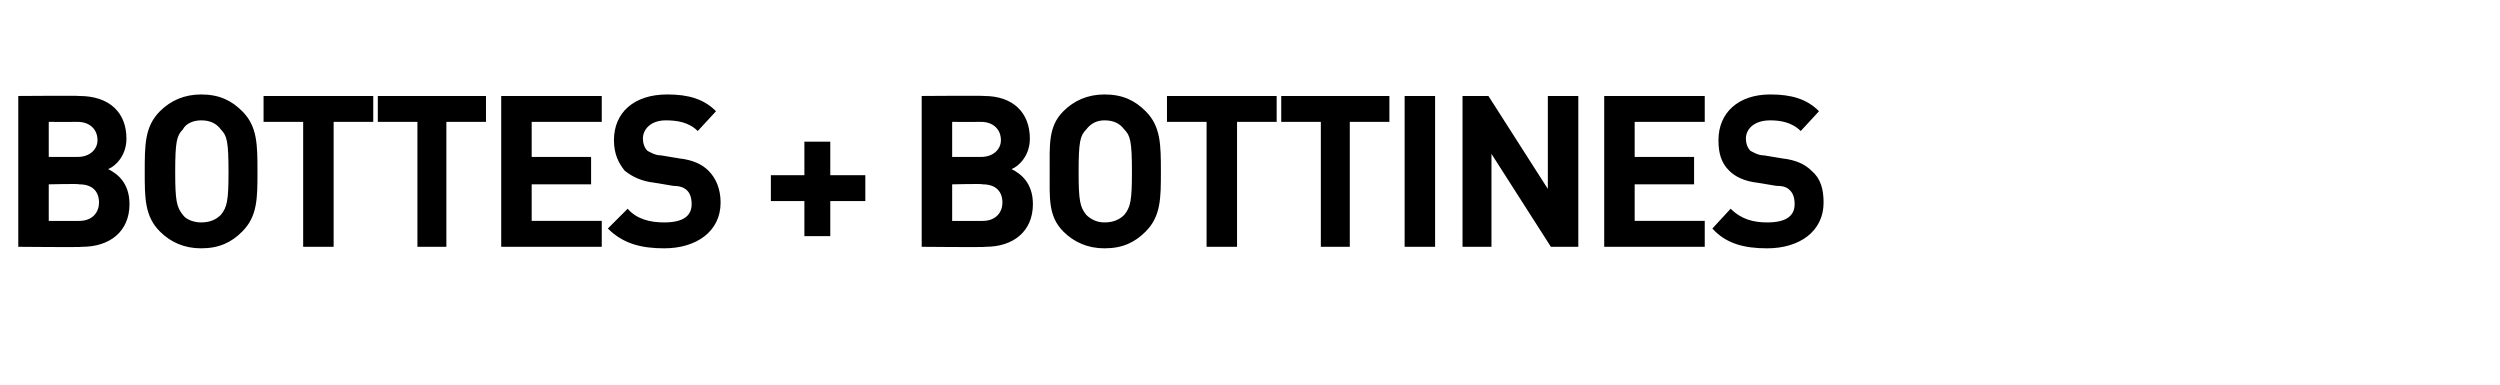<?xml version="1.0" standalone="no"?><!DOCTYPE svg PUBLIC "-//W3C//DTD SVG 1.1//EN" "http://www.w3.org/Graphics/SVG/1.1/DTD/svg11.dtd"><svg xmlns="http://www.w3.org/2000/svg" version="1.1" width="164.1px" height="25.3px" viewBox="0 -1 164.1 25.3" style="top:-1px"><desc>Bottes + Bottines</desc><defs/><g id="Polygon135743"><path d="m5.4 15.2c0 .04-4.2 0-4.2 0l0-9.9c0 0 4.04-.03 4 0c2 0 3.1 1.1 3.1 2.8c0 1.1-.7 1.8-1.2 2c.6.3 1.4.9 1.4 2.3c0 1.8-1.3 2.8-3.1 2.8zm-.2-4.1c.01-.05-2 0-2 0l0 2.4c0 0 2.01 0 2 0c.9 0 1.3-.6 1.3-1.2c0-.7-.4-1.2-1.3-1.2zm-.1-4.1c-.02.01-1.9 0-1.9 0l0 2.3c0 0 1.88 0 1.9 0c.8 0 1.3-.5 1.3-1.1c0-.7-.5-1.2-1.3-1.2zm10.8 7.2c-.7.7-1.5 1.1-2.7 1.1c-1.1 0-2-.4-2.7-1.1c-1-1-1-2.2-1-3.9c0-1.8 0-3 1-4c.7-.7 1.6-1.1 2.7-1.1c1.2 0 2 .4 2.7 1.1c1 1 1 2.2 1 4c0 1.7 0 2.9-1 3.9zm-1.4-6.7c-.3-.4-.7-.6-1.3-.6c-.5 0-1 .2-1.2.6c-.4.4-.5.8-.5 2.8c0 1.9.1 2.3.5 2.8c.2.3.7.5 1.2.5c.6 0 1-.2 1.3-.5c.4-.5.5-.9.5-2.8c0-2-.1-2.4-.5-2.8zm7.4-.5l0 8.2l-2 0l0-8.2l-2.6 0l0-1.7l7.2 0l0 1.7l-2.6 0zm7.4 0l0 8.2l-1.9 0l0-8.2l-2.6 0l0-1.7l7.1 0l0 1.7l-2.6 0zm3.6 8.2l0-9.9l6.6 0l0 1.7l-4.6 0l0 2.3l3.9 0l0 1.8l-3.9 0l0 2.4l4.6 0l0 1.7l-6.6 0zm10.7.1c-1.5 0-2.7-.3-3.7-1.3c0 0 1.3-1.3 1.3-1.3c.6.7 1.5.9 2.4.9c1.2 0 1.8-.4 1.8-1.2c0-.4-.1-.7-.3-.9c-.2-.2-.5-.3-.9-.3c0 0-1.2-.2-1.2-.2c-.9-.1-1.5-.4-2-.8c-.4-.5-.7-1.1-.7-2c0-1.8 1.3-3 3.5-3c1.4 0 2.4.3 3.2 1.1c0 0-1.2 1.3-1.2 1.3c-.6-.6-1.4-.7-2.1-.7c-1 0-1.5.6-1.5 1.2c0 .3.1.6.3.8c.2.1.5.3.9.3c0 0 1.2.2 1.2.2c.9.1 1.5.4 1.9.8c.5.5.8 1.2.8 2.1c0 1.9-1.6 3-3.7 3zm10.9-3.1l0 2.3l-1.7 0l0-2.3l-2.2 0l0-1.7l2.2 0l0-2.2l1.7 0l0 2.2l2.3 0l0 1.7l-2.3 0zm10.2 3c.02.04-4.2 0-4.2 0l0-9.9c0 0 4.05-.03 4.1 0c1.9 0 3 1.1 3 2.8c0 1.1-.7 1.8-1.2 2c.6.3 1.4.9 1.4 2.3c0 1.8-1.3 2.8-3.1 2.8zm-.2-4.1c.03-.05-2 0-2 0l0 2.4c0 0 2.03 0 2 0c.9 0 1.3-.6 1.3-1.2c0-.7-.4-1.2-1.3-1.2zm-.1-4.1c0 .01-1.9 0-1.9 0l0 2.3c0 0 1.9 0 1.9 0c.8 0 1.3-.5 1.3-1.1c0-.7-.5-1.2-1.3-1.2zm10.8 7.2c-.7.7-1.5 1.1-2.7 1.1c-1.1 0-2-.4-2.7-1.1c-1-1-.9-2.2-.9-3.9c0-1.8-.1-3 .9-4c.7-.7 1.6-1.1 2.7-1.1c1.2 0 2 .4 2.7 1.1c1 1 1 2.2 1 4c0 1.7 0 2.9-1 3.9zm-1.4-6.7c-.3-.4-.7-.6-1.3-.6c-.5 0-.9.2-1.2.6c-.4.4-.5.8-.5 2.8c0 1.9.1 2.3.5 2.8c.3.3.7.5 1.2.5c.6 0 1-.2 1.3-.5c.4-.5.5-.9.5-2.8c0-2-.1-2.4-.5-2.8zm7.4-.5l0 8.2l-2 0l0-8.2l-2.6 0l0-1.7l7.2 0l0 1.7l-2.6 0zm7.4 0l0 8.2l-1.9 0l0-8.2l-2.6 0l0-1.7l7.1 0l0 1.7l-2.6 0zm3.6 8.2l0-9.9l2 0l0 9.9l-2 0zm9.6 0l-3.9-6.1l0 6.1l-1.9 0l0-9.9l1.7 0l3.9 6.1l0-6.1l2 0l0 9.9l-1.8 0zm3.5 0l0-9.9l6.6 0l0 1.7l-4.6 0l0 2.3l3.9 0l0 1.8l-3.9 0l0 2.4l4.6 0l0 1.7l-6.6 0zm10.7.1c-1.5 0-2.7-.3-3.6-1.3c0 0 1.2-1.3 1.2-1.3c.7.7 1.5.9 2.4.9c1.2 0 1.8-.4 1.8-1.2c0-.4-.1-.7-.3-.9c-.2-.2-.4-.3-.9-.3c0 0-1.2-.2-1.2-.2c-.9-.1-1.5-.4-1.9-.8c-.5-.5-.7-1.1-.7-2c0-1.8 1.3-3 3.4-3c1.4 0 2.4.3 3.2 1.1c0 0-1.2 1.3-1.2 1.3c-.6-.6-1.4-.7-2-.7c-1.1 0-1.6.6-1.6 1.2c0 .3.1.6.3.8c.2.1.5.3.9.3c0 0 1.2.2 1.2.2c.9.1 1.5.4 1.9.8c.6.5.8 1.2.8 2.1c0 1.9-1.6 3-3.7 3z" stroke="none" fill="#000"/></g></svg>